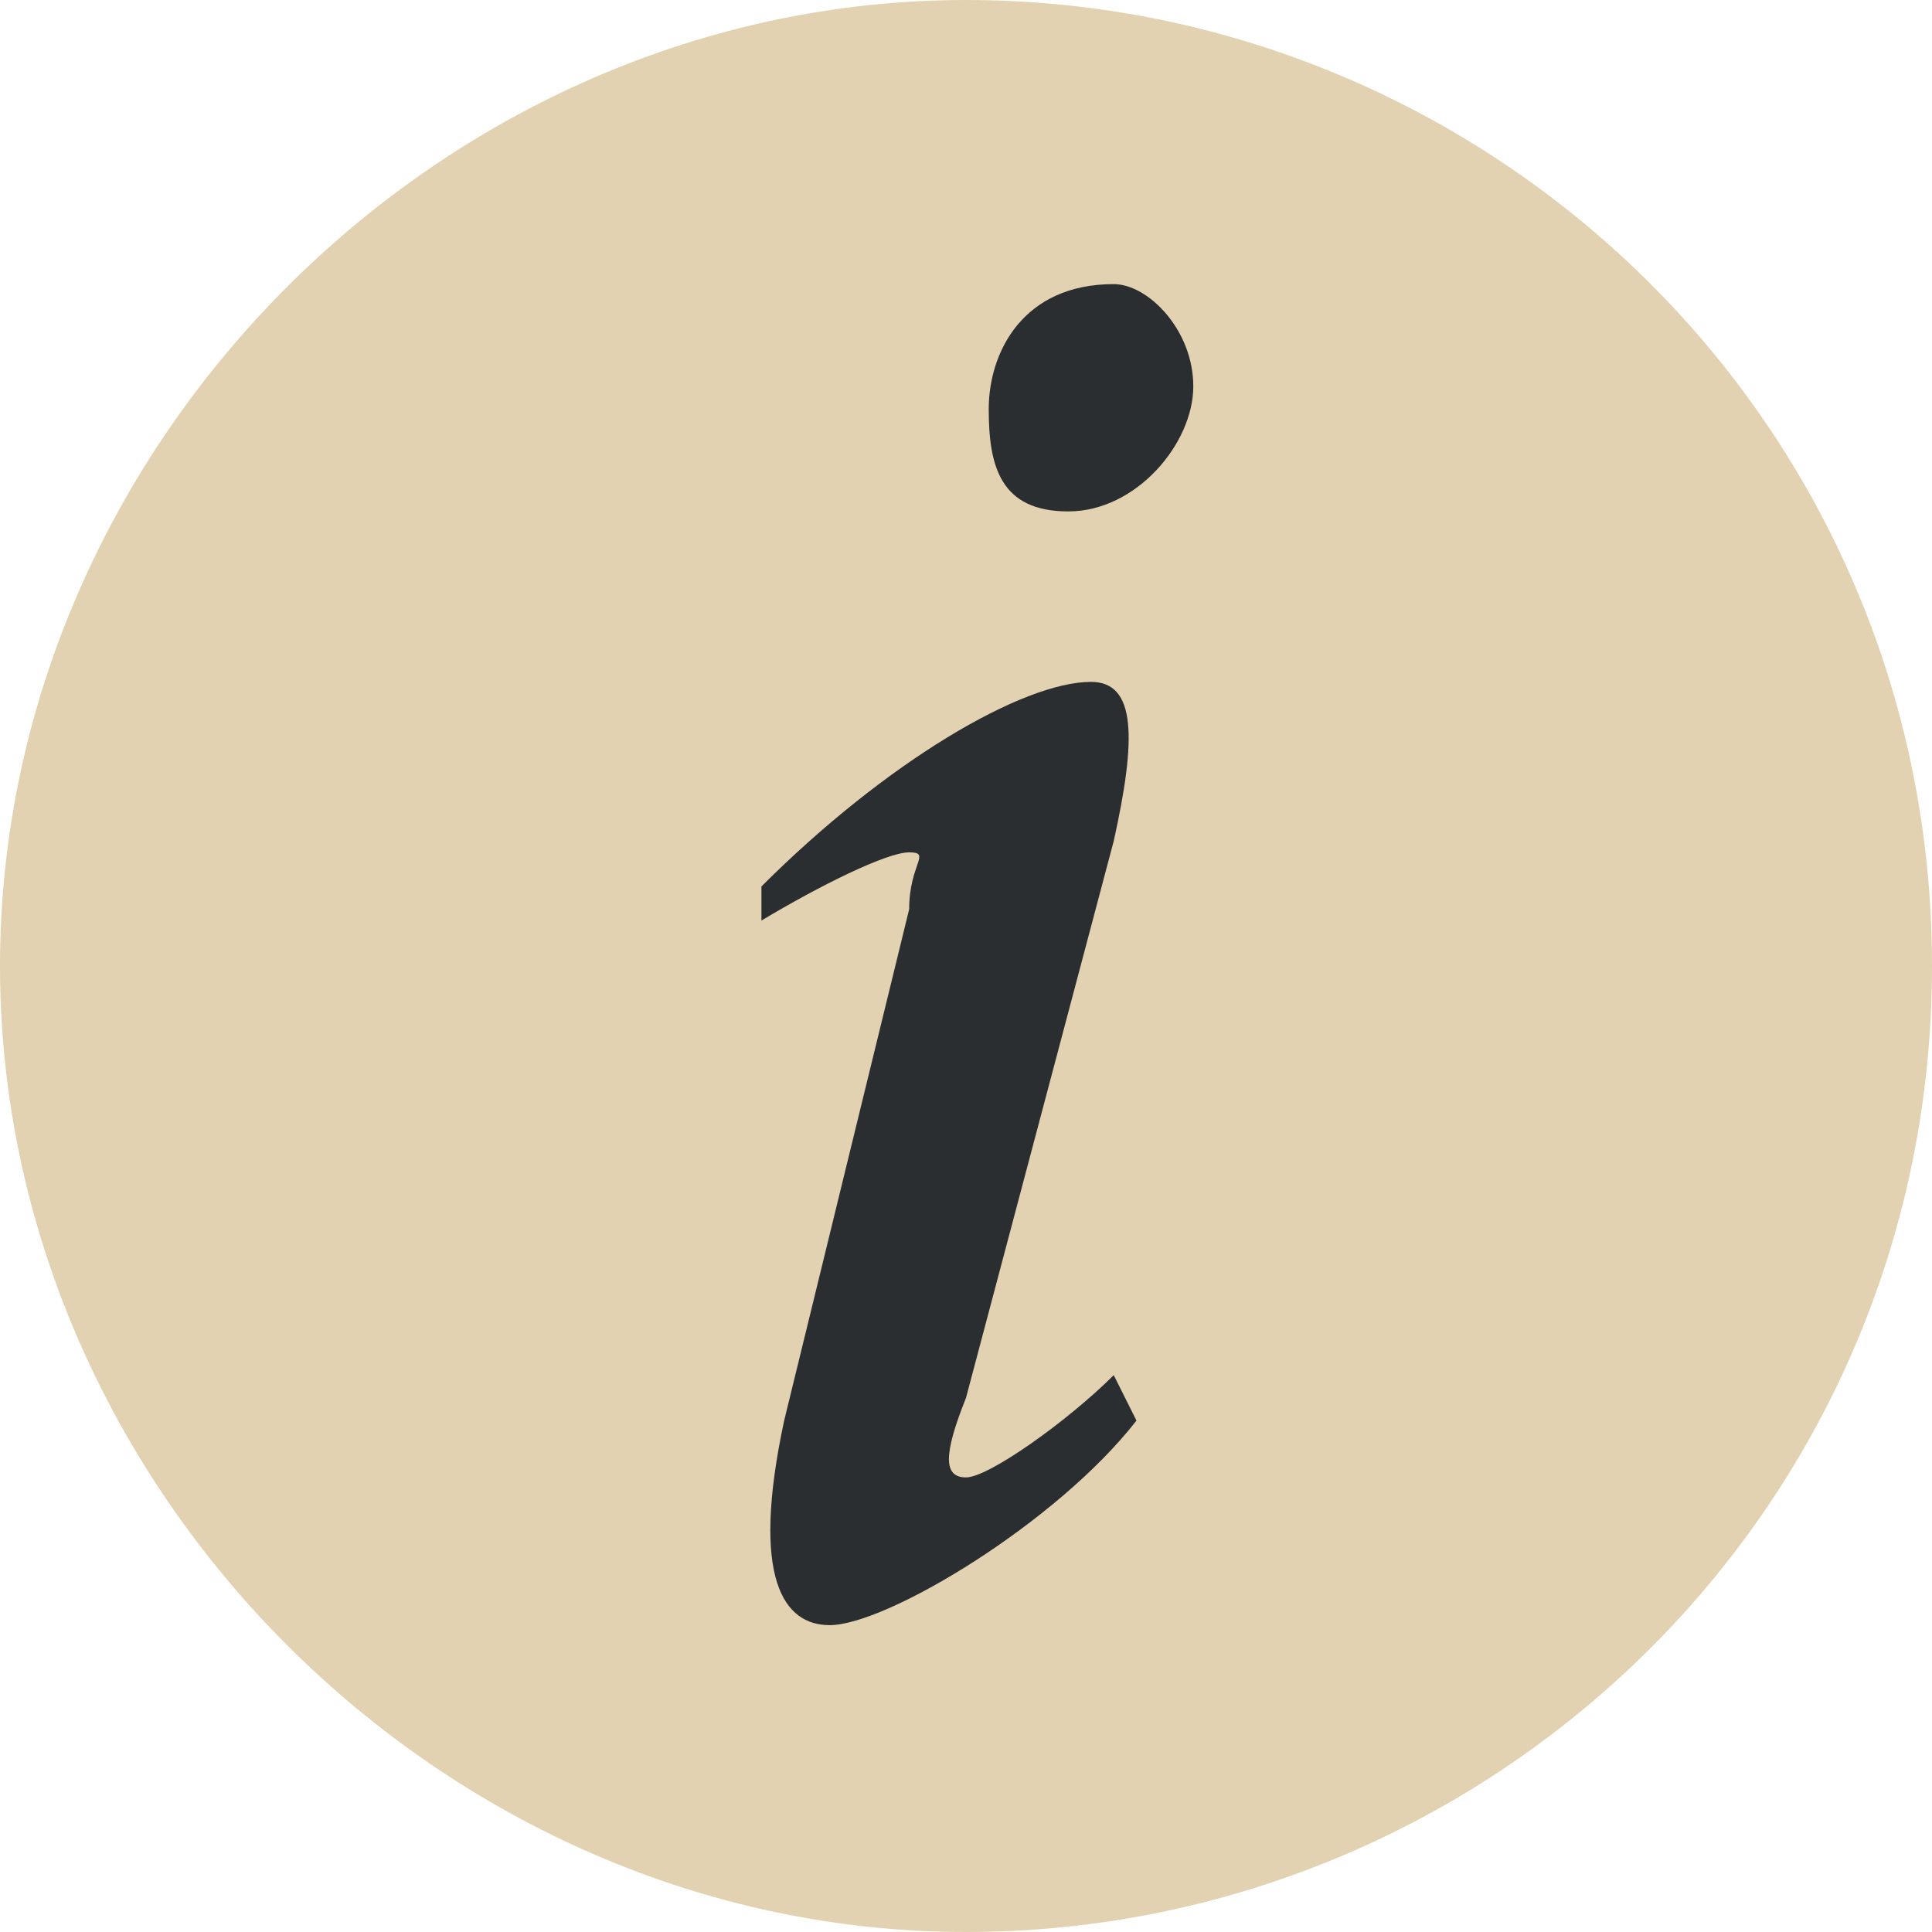 <?xml version="1.0" encoding="utf-8"?>
<!-- Generator: Adobe Illustrator 25.2.0, SVG Export Plug-In . SVG Version: 6.00 Build 0)  -->
<svg version="1.1" id="Layer_1" xmlns="http://www.w3.org/2000/svg" xmlns:xlink="http://www.w3.org/1999/xlink" x="0px" y="0px"
	 viewBox="0 0 17 17" style="enable-background:new 0 0 17 17;" xml:space="preserve">
<style type="text/css">
	.st0{fill:#e3d2b1;}
	.st1{enable-background:new    ;}
	.st2{fill:#2b2e30;}
</style>
<path class="st0" d="M8.5,17c4.6,0,8.5-3.7,8.5-8.5S13.1,0,8.5,0S0,3.9,0,8.5S3.9,17,8.5,17"/>
<g class="st1">
	<path class="st2" d="M10,12.5c-0.7,0.9-2.2,1.8-2.7,1.8c-0.4,0-0.7-0.4-0.4-1.8L8,8c0-0.4,0.2-0.5,0-0.5S7.2,7.8,6.7,8.1V7.8
		C7.8,6.7,9,6,9.6,6C10,6,10,6.5,9.8,7.4l-1.3,4.9c-0.2,0.5-0.2,0.7,0,0.7s0.9-0.5,1.3-0.9L10,12.5z M10.5,3.4
		c0,0.5-0.5,1.1-1.1,1.1S8.7,4.1,8.7,3.6S9,2.5,9.8,2.5C10.1,2.5,10.5,2.9,10.5,3.4z"/>
</g>
</svg>
